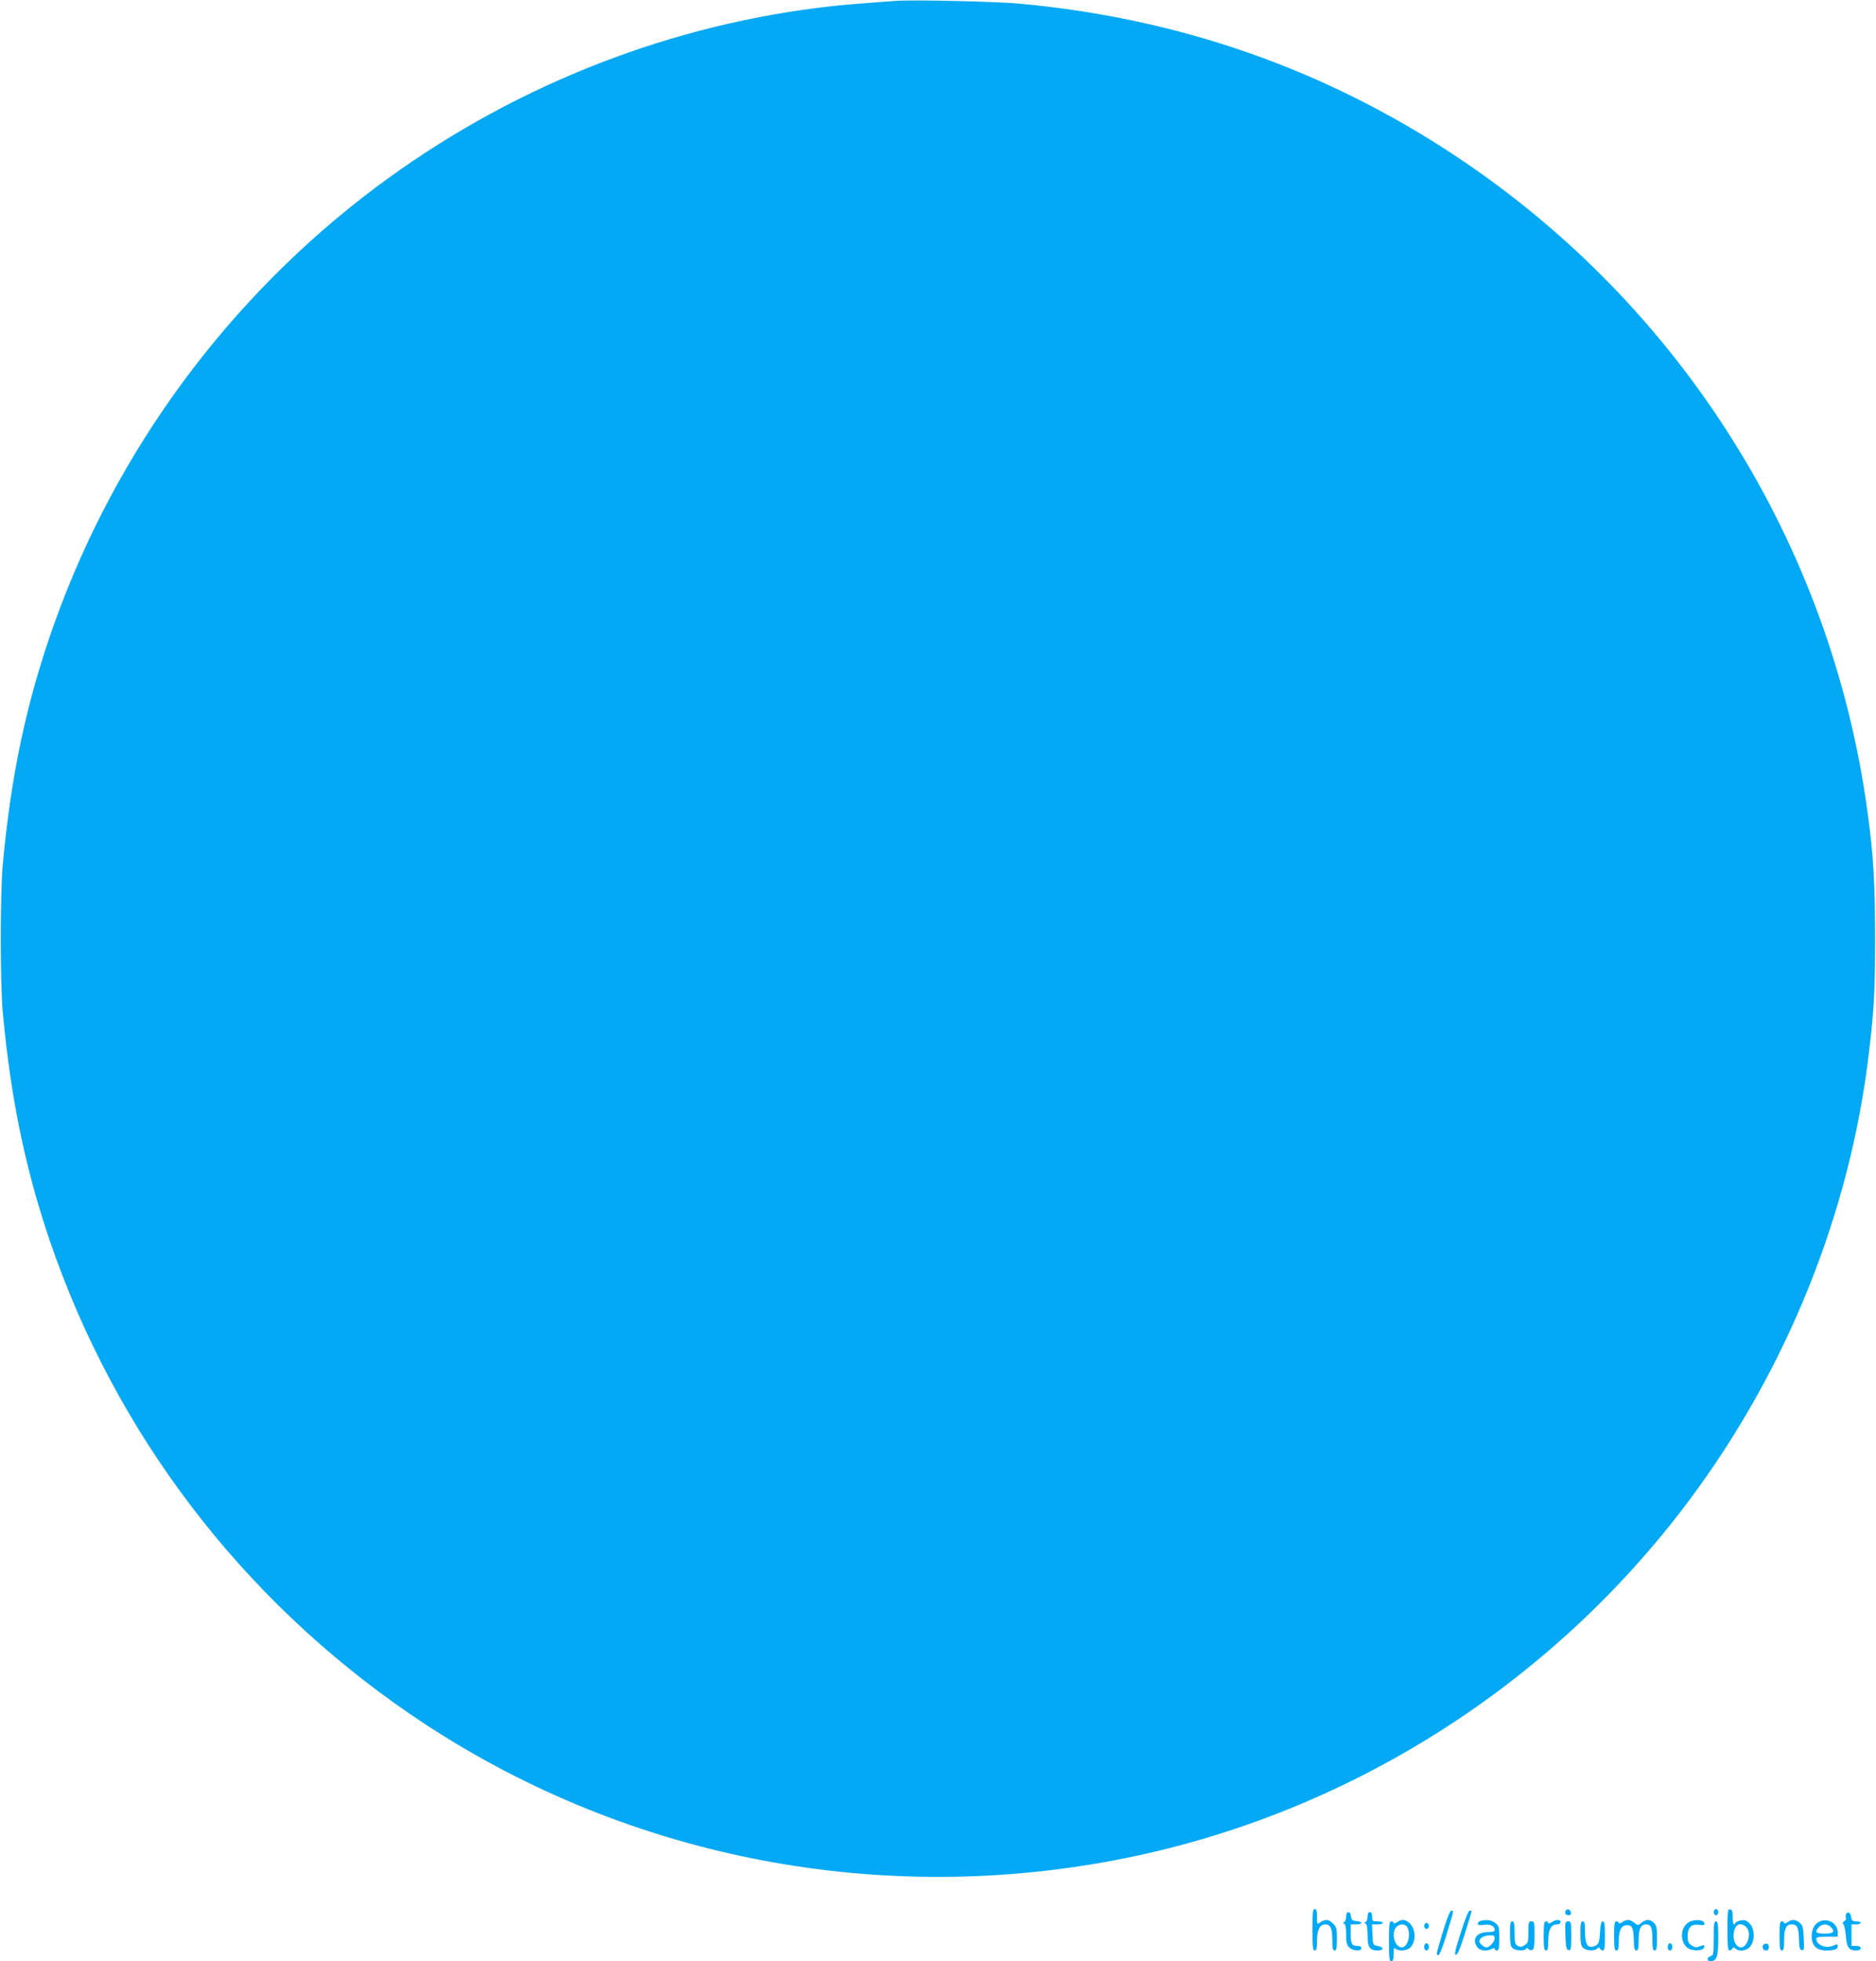 <?xml version="1.0" standalone="no"?>
<!DOCTYPE svg PUBLIC "-//W3C//DTD SVG 20010904//EN"
 "http://www.w3.org/TR/2001/REC-SVG-20010904/DTD/svg10.dtd">
<svg version="1.0" xmlns="http://www.w3.org/2000/svg"
 width="1225pt" height="1280pt" viewBox="0 0 1225 1280"
 preserveAspectRatio="xMidYMid meet">
<g transform="translate(0,1280) scale(0.1,-0.1)"
fill="#03a9f4" stroke="none">
<path d="M5845 12794 c-288 -21 -371 -28 -504 -45 -1039 -131 -2037 -536
-2886 -1171 -961 -720 -1697 -1716 -2101 -2849 -179 -503 -282 -982 -336
-1574 -17 -183 -17 -777 0 -960 55 -601 162 -1095 347 -1606 453 -1247 1296
-2310 2411 -3042 1340 -879 2981 -1194 4565 -876 1465 294 2786 1130 3687
2334 641 857 1053 1880 1176 2925 34 286 40 405 40 750 0 357 -11 543 -50 825
-238 1746 -1220 3305 -2694 4280 -851 563 -1794 893 -2830 990 -153 15 -710
28 -825 19z"/>
<path d="M8570 205 c0 -113 2 -135 15 -135 12 0 15 14 15 63 0 72 18 107 55
107 33 0 45 -27 45 -104 0 -52 3 -66 15 -66 12 0 15 15 15 75 0 67 -3 79 -25
100 -28 29 -51 31 -83 9 -22 -15 -22 -15 -22 35 0 39 -4 51 -15 51 -13 0 -15
-22 -15 -135z"/>
<path d="M10227 334 c-14 -15 -6 -34 14 -34 14 0 19 5 17 17 -3 18 -20 27 -31
17z"/>
<path d="M11190 320 c0 -11 7 -20 15 -20 8 0 15 9 15 20 0 11 -7 20 -15 20 -8
0 -15 -9 -15 -20z"/>
<path d="M11280 206 c0 -111 3 -136 14 -136 8 0 16 6 19 13 4 10 7 9 18 0 24
-23 75 -16 98 13 32 40 29 117 -5 151 -20 20 -31 24 -57 19 -18 -4 -33 -11
-35 -16 -9 -25 -18 -5 -18 37 1 37 -3 48 -16 51 -16 3 -18 -8 -18 -132z m122
17 c37 -33 12 -133 -34 -133 -26 0 -48 34 -48 72 0 72 38 101 82 61z"/>
<path d="M9422 192 c-47 -157 -46 -152 -29 -152 7 0 28 53 51 128 52 170 50
162 34 162 -10 0 -28 -45 -56 -138z"/>
<path d="M9538 184 c-37 -117 -43 -144 -30 -142 11 2 29 46 59 143 24 77 43
141 43 143 0 1 -6 2 -13 2 -8 0 -31 -56 -59 -146z"/>
<path d="M8790 291 c0 -16 -6 -32 -12 -35 -10 -5 -10 -7 0 -12 8 -4 12 -28 12
-70 0 -51 4 -68 20 -84 24 -24 80 -27 80 -5 0 10 -10 15 -29 15 -35 0 -41 13
-41 86 l0 54 35 0 c44 0 46 18 3 22 -28 2 -34 8 -36 31 -5 37 -32 36 -32 -2z"/>
<path d="M8930 291 c0 -16 -6 -32 -12 -35 -10 -5 -10 -7 0 -12 8 -4 12 -29 12
-74 0 -80 13 -100 67 -100 42 0 41 23 -3 30 -28 5 -29 7 -32 73 l-3 67 36 0
c19 0 35 5 35 10 0 6 -16 10 -35 10 -32 0 -35 2 -35 30 0 20 -5 30 -15 30 -10
0 -15 -10 -15 -29z"/>
<path d="M12054 306 c-3 -8 -3 -19 0 -25 4 -5 -2 -14 -11 -20 -12 -7 -14 -13
-7 -18 6 -5 14 -39 17 -77 6 -77 19 -96 69 -96 18 0 28 5 28 15 0 10 -10 15
-30 15 l-30 0 0 70 0 70 30 0 c17 0 30 5 30 10 0 6 -13 10 -29 10 -25 0 -30 5
-33 27 -3 30 -25 42 -34 19z"/>
<path d="M9122 254 c-12 -8 -22 -10 -22 -5 0 6 -7 11 -15 11 -13 0 -15 -21
-15 -130 0 -109 2 -130 15 -130 11 0 15 12 15 47 0 37 3 44 12 35 19 -19 76
-14 97 7 42 42 35 133 -13 166 -26 19 -46 19 -74 -1z m68 -33 c25 -48 2 -131
-37 -131 -45 0 -71 93 -36 132 21 24 60 23 73 -1z"/>
<path d="M9668 263 c-10 -2 -18 -10 -18 -18 0 -10 11 -12 40 -8 41 6 70 -8 70
-33 0 -10 -13 -14 -45 -14 -72 0 -105 -47 -69 -98 17 -24 61 -30 95 -12 13 7
19 7 19 0 0 -5 7 -10 15 -10 12 0 15 15 15 79 0 74 -2 81 -26 100 -25 20 -57
24 -96 14z m92 -113 c0 -23 -33 -60 -54 -60 -15 0 -46 26 -46 38 1 24 29 40
73 41 21 1 27 -4 27 -19z"/>
<path d="M10132 254 c-12 -8 -22 -10 -22 -5 0 6 -7 11 -15 11 -12 0 -15 -17
-15 -95 0 -78 3 -95 15 -95 12 0 15 14 15 63 0 72 18 107 56 107 15 0 24 6 24
15 0 19 -30 19 -58 -1z"/>
<path d="M10592 254 c-12 -8 -22 -10 -22 -5 0 6 -7 11 -15 11 -12 0 -15 -17
-15 -95 0 -78 3 -95 15 -95 12 0 15 13 15 58 0 75 17 107 55 107 34 0 42 -20
44 -107 1 -45 5 -58 16 -58 12 0 15 14 15 69 0 73 14 101 49 101 32 0 41 -22
41 -97 0 -58 3 -73 15 -73 12 0 15 16 15 80 0 67 -3 83 -20 100 -25 25 -51 25
-81 1 -23 -19 -24 -19 -48 0 -29 23 -49 24 -79 3z"/>
<path d="M11029 255 c-54 -30 -63 -119 -15 -164 30 -28 109 -27 114 1 3 15 -1
15 -26 6 -25 -10 -35 -9 -56 5 -21 14 -26 25 -26 61 0 56 25 81 75 73 25 -4
35 -2 35 7 0 26 -61 33 -101 11z"/>
<path d="M11672 254 c-12 -8 -22 -10 -22 -5 0 6 -7 11 -15 11 -12 0 -15 -17
-15 -95 0 -78 3 -95 15 -95 12 0 15 14 15 69 0 73 14 101 48 101 37 0 46 -17
49 -92 1 -59 5 -74 19 -76 14 -3 16 6 12 78 -3 72 -6 84 -27 101 -28 23 -49
24 -79 3z"/>
<path d="M11884 260 c-34 -14 -54 -50 -54 -98 0 -60 32 -92 94 -92 54 0 76 8
76 26 0 17 -1 17 -36 3 -46 -17 -104 9 -104 47 0 11 16 14 70 14 l70 0 0 29
c0 56 -62 94 -116 71z m70 -36 c31 -31 20 -44 -39 -44 -59 0 -68 10 -38 42 20
22 56 23 77 2z"/>
<path d="M9860 181 c0 -59 4 -84 16 -95 18 -18 79 -21 90 -5 5 8 9 7 14 -1 4
-7 15 -10 24 -7 13 5 16 23 16 97 0 83 -1 90 -20 90 -18 0 -20 -7 -20 -70 0
-63 -2 -71 -24 -85 -19 -13 -29 -14 -45 -5 -18 9 -21 20 -21 85 0 60 -3 75
-15 75 -12 0 -15 -15 -15 -79z"/>
<path d="M10222 168 c3 -79 6 -93 21 -96 15 -3 17 6 17 92 0 90 -1 96 -20 96
-20 0 -21 -5 -18 -92z"/>
<path d="M10320 182 c0 -64 4 -82 18 -95 22 -20 72 -22 91 -5 11 10 14 10 18
1 3 -7 11 -13 19 -13 11 0 14 20 14 95 0 74 -3 95 -14 95 -10 0 -15 -19 -18
-70 -4 -73 -9 -84 -44 -94 -38 -12 -54 17 -54 95 0 55 -3 69 -15 69 -12 0 -15
-15 -15 -78z"/>
<path d="M11190 149 c0 -102 -2 -111 -20 -116 -25 -7 -26 -33 -2 -33 42 0 52
30 52 148 0 93 -3 112 -15 112 -12 0 -15 -19 -15 -111z"/>
<path d="M9300 230 c0 -11 7 -20 15 -20 8 0 15 9 15 20 0 11 -7 20 -15 20 -8
0 -15 -9 -15 -20z"/>
<path d="M9300 93 c0 -14 6 -23 15 -23 9 0 15 9 15 23 0 14 -6 24 -15 24 -9 0
-15 -10 -15 -24z"/>
<path d="M10890 93 c0 -14 6 -23 15 -23 9 0 15 9 15 23 0 14 -6 24 -15 24 -9
0 -15 -10 -15 -24z"/>
<path d="M11523 113 c-22 -8 -15 -43 7 -43 13 0 20 7 20 19 0 22 -9 30 -27 24z"/>
</g>
</svg>
